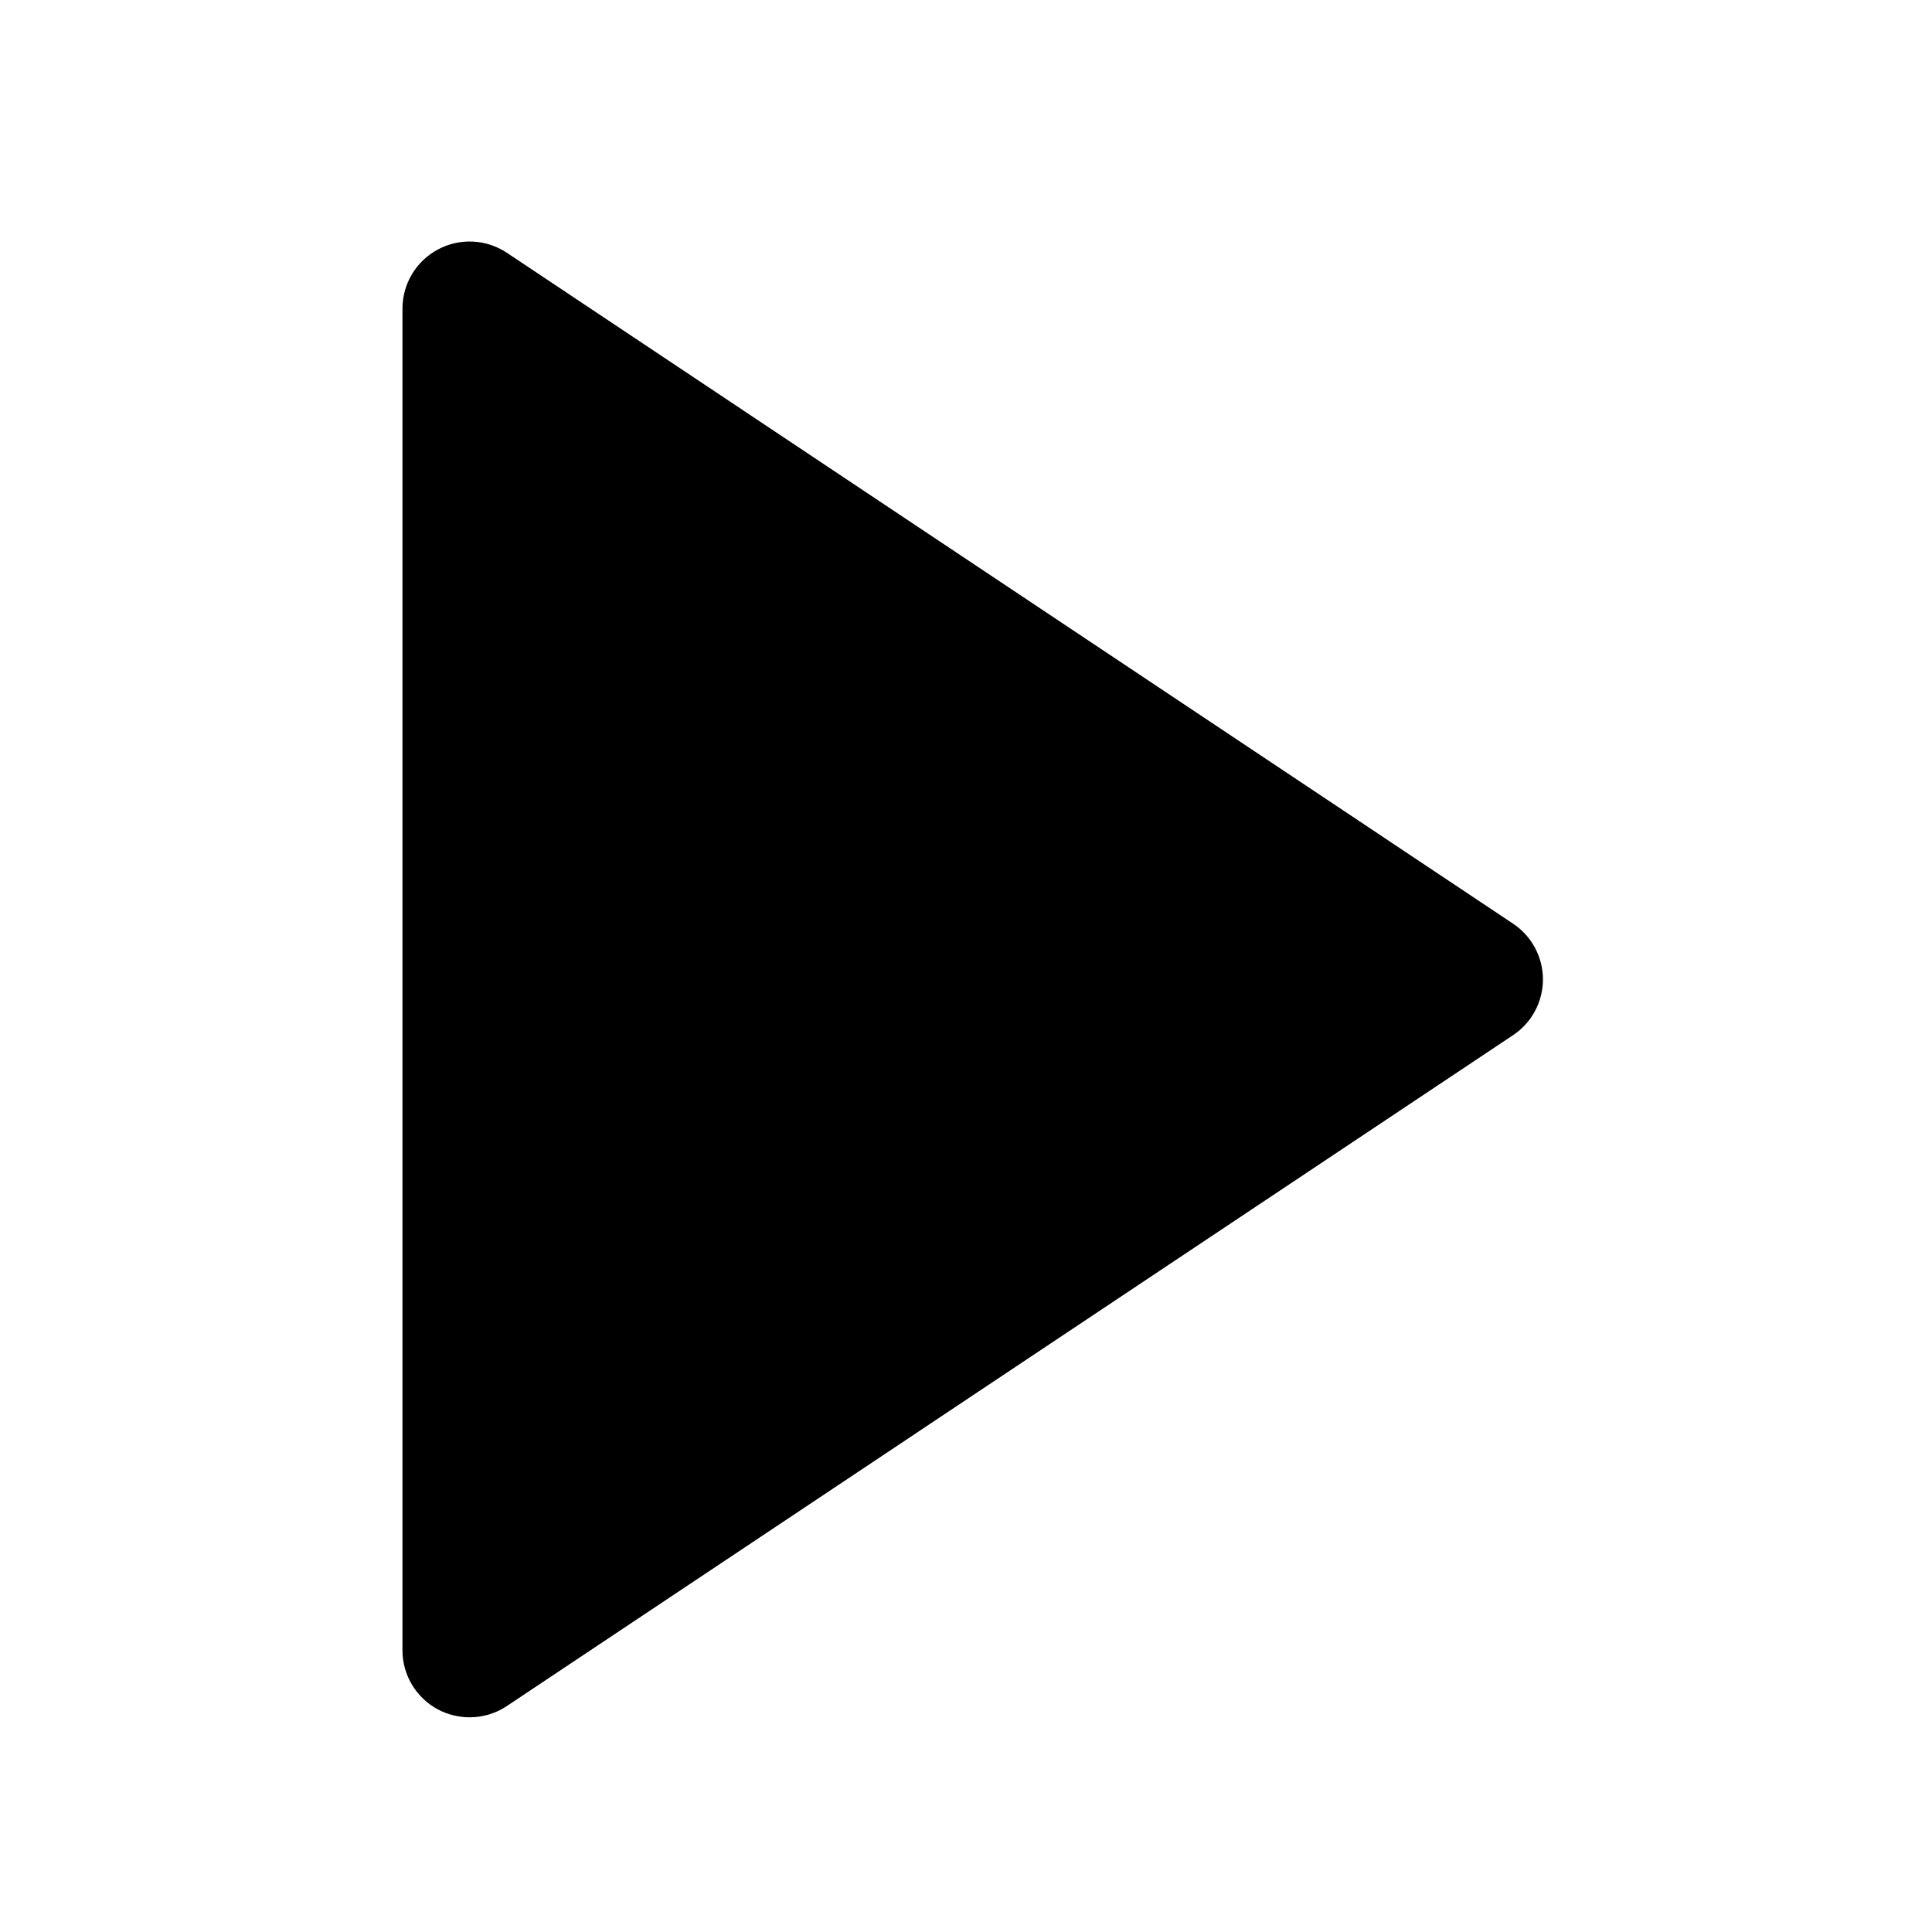 <svg width="16" height="16" viewBox="0 0 16 16" fill="none" xmlns="http://www.w3.org/2000/svg">
<path d="M12.53 7.649L4.197 2.093C4.027 1.98 3.807 1.969 3.627 2.066C3.446 2.162 3.333 2.351 3.333 2.556V13.667C3.333 13.872 3.446 14.06 3.627 14.157C3.709 14.2 3.799 14.222 3.889 14.222C3.997 14.222 4.104 14.191 4.197 14.129L12.53 8.573C12.685 8.47 12.778 8.297 12.778 8.111C12.778 7.926 12.685 7.752 12.53 7.649Z" fill="black"/>
</svg>

